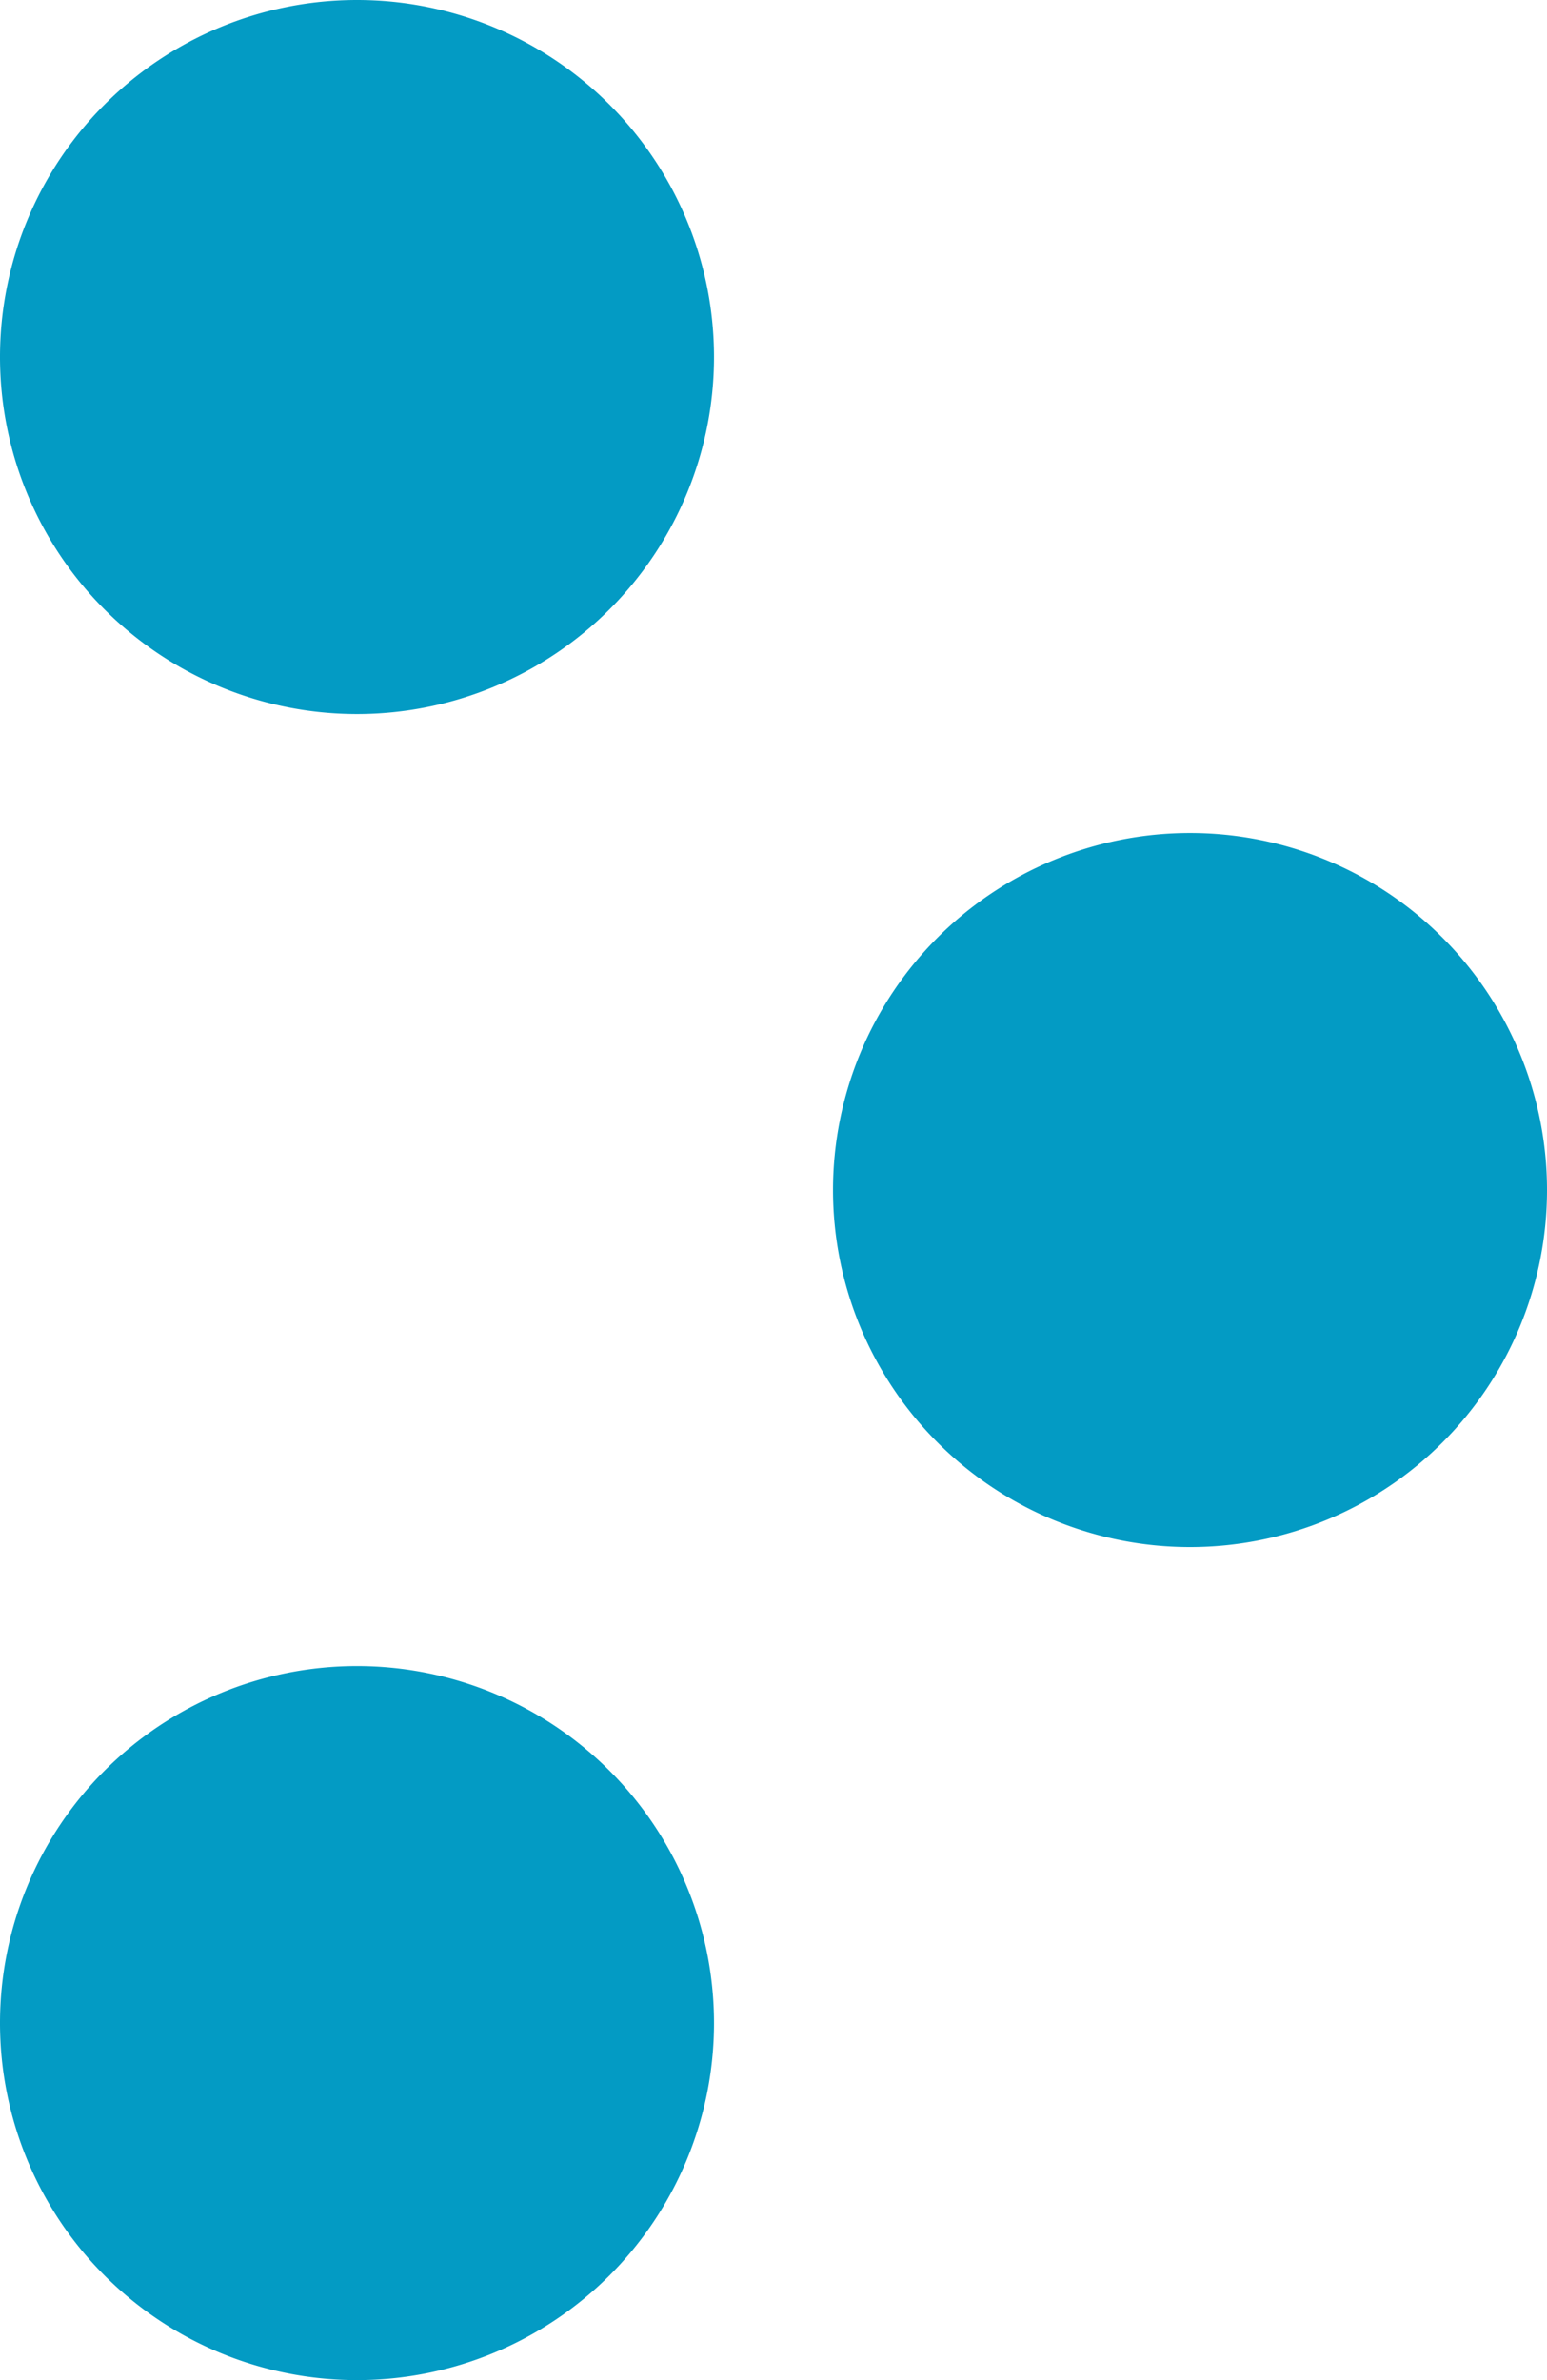 <svg xmlns="http://www.w3.org/2000/svg" width="13" height="20" viewBox="0 0 13 20">
  <g id="Group_66" data-name="Group 66" transform="translate(-584.331 395.822)">
    <g id="Group_45" data-name="Group 45" transform="translate(590.331 -378.822)">
      <path id="Path_39" data-name="Path 39" d="M0,0A3,3,0,0,0-3-3,3,3,0,0,0-6,0,3,3,0,0,0-3,3,3,3,0,0,0,0,0" fill="#039bc4"/>
    </g>
    <g id="Group_46" data-name="Group 46" transform="translate(590.331 -392.822)">
      <path id="Path_40" data-name="Path 40" d="M0,0A3,3,0,0,0-3-3,3,3,0,0,0-6,0,3,3,0,0,0-3,3,3,3,0,0,0,0,0" fill="#039bc4"/>
    </g>
    <g id="Group_47" data-name="Group 47" transform="translate(594.331 -388.822)">
      <path id="Path_41" data-name="Path 41" d="M0,0A3,3,0,0,0-3,3,3,3,0,0,0,0,6,3,3,0,0,0,3,3,3,3,0,0,0,0,0" fill="#039bc4"/>
    </g>
  </g>
</svg>
